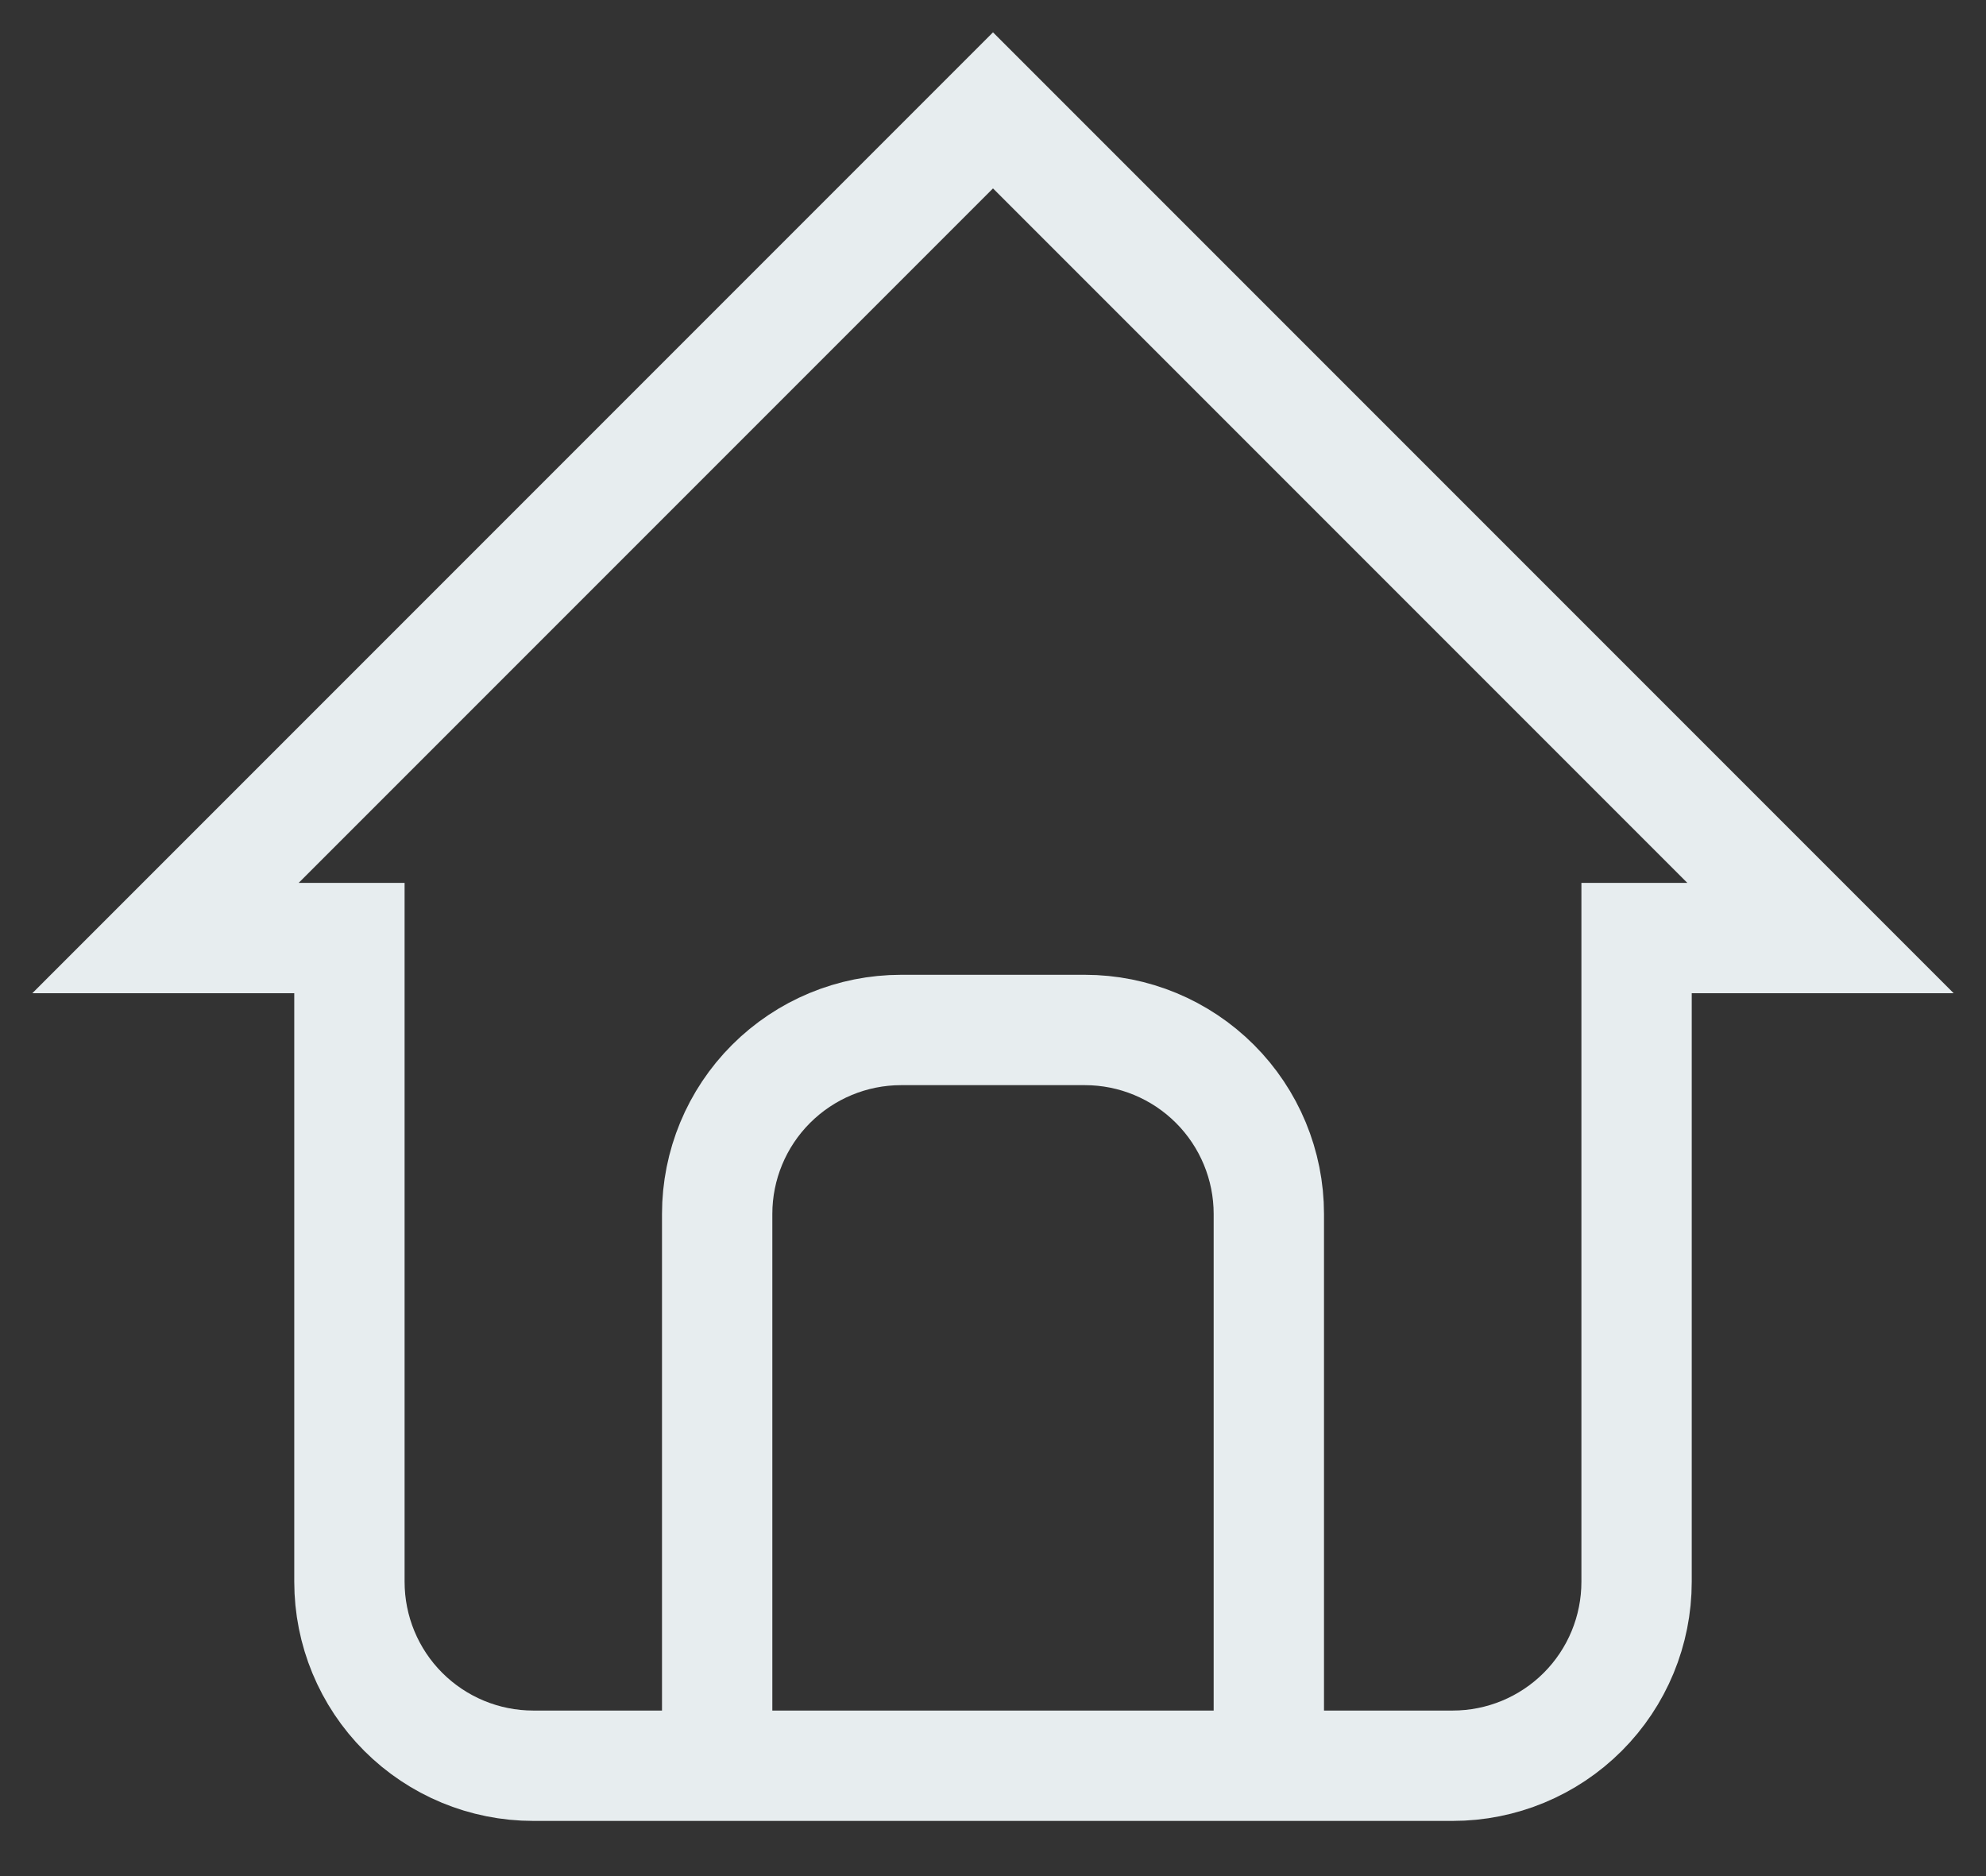 <svg
          id="icons-activity-outline"
          className="icon"
          width="18"
          height="17"
          viewBox="0 0 18 17"
          fill="none"
          xmlns="http://www.w3.org/2000/svg"
        >
          <rect x="0" y="0" width="18" height="17" fill="#333333" stroke="none"/>
          <path
            d="M6.5 16V11C6.5 10.558 6.676 10.134 6.988 9.822C7.301 9.509 7.725 9.333 8.167 9.333H9.833C10.275 9.333 10.699 9.509 11.012 9.822C11.324 10.134 11.5 10.558 11.5 11V16M3.167 8.5H1.5L9 1L16.5 8.5H14.833V14.333C14.833 14.775 14.658 15.199 14.345 15.512C14.033 15.824 13.609 16 13.167 16H4.833C4.391 16 3.967 15.824 3.655 15.512C3.342 15.199 3.167 14.775 3.167 14.333V8.5Z"
            className="stroke-green"
            stroke="#E7EDEF"
            strokeWidth="1.5"
            strokeLinecap="round"
            strokeLinejoin="round"
          />
        </svg>